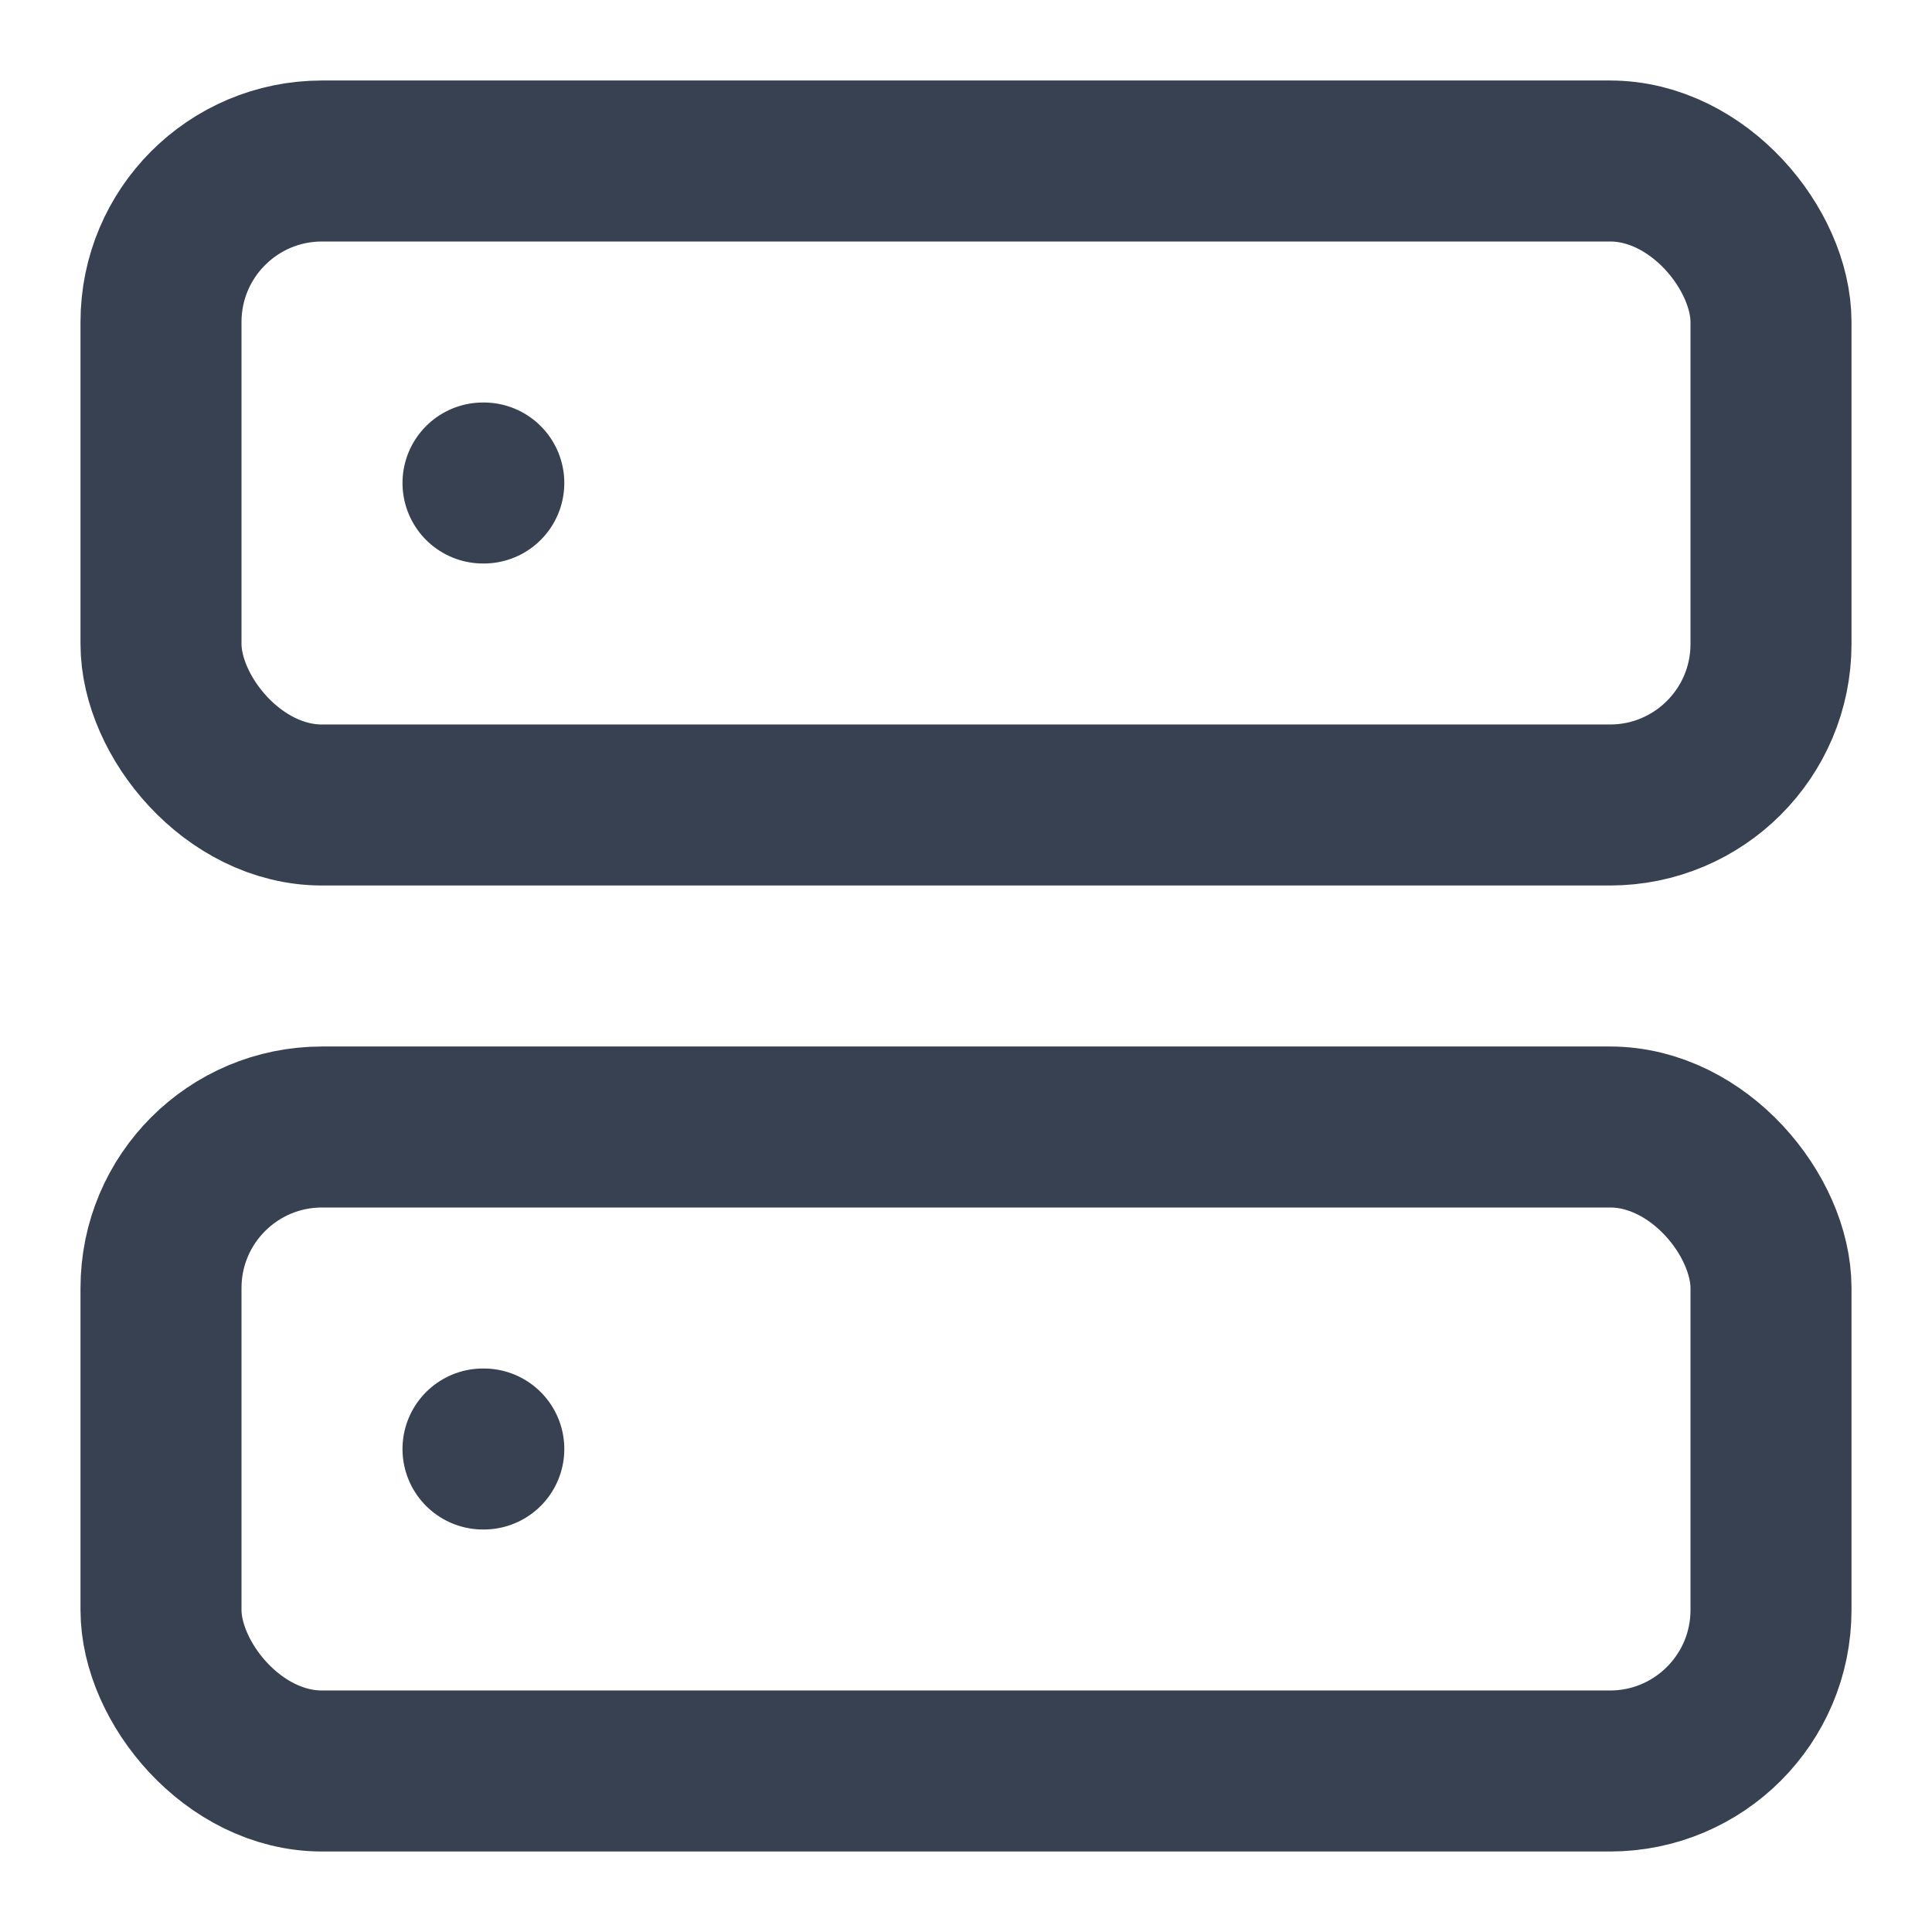 <svg xmlns="http://www.w3.org/2000/svg" width="24" height="24" viewBox="0 0 24 24" fill="none" stroke="rgb(55, 65, 81)" stroke-width="2px" stroke-linecap="round" stroke-linejoin="round" class="lucide lucide-server-icon lucide-server w-10 h-10 text-gray-700 shrink-0" style="color: rgb(55, 65, 81);"><rect width="20" height="8" x="2" y="2" rx="2" ry="2"></rect><rect width="20" height="8" x="2" y="14" rx="2" ry="2"></rect><line x1="6" x2="6.01" y1="6" y2="6"></line><line x1="6" x2="6.01" y1="18" y2="18"></line></svg>